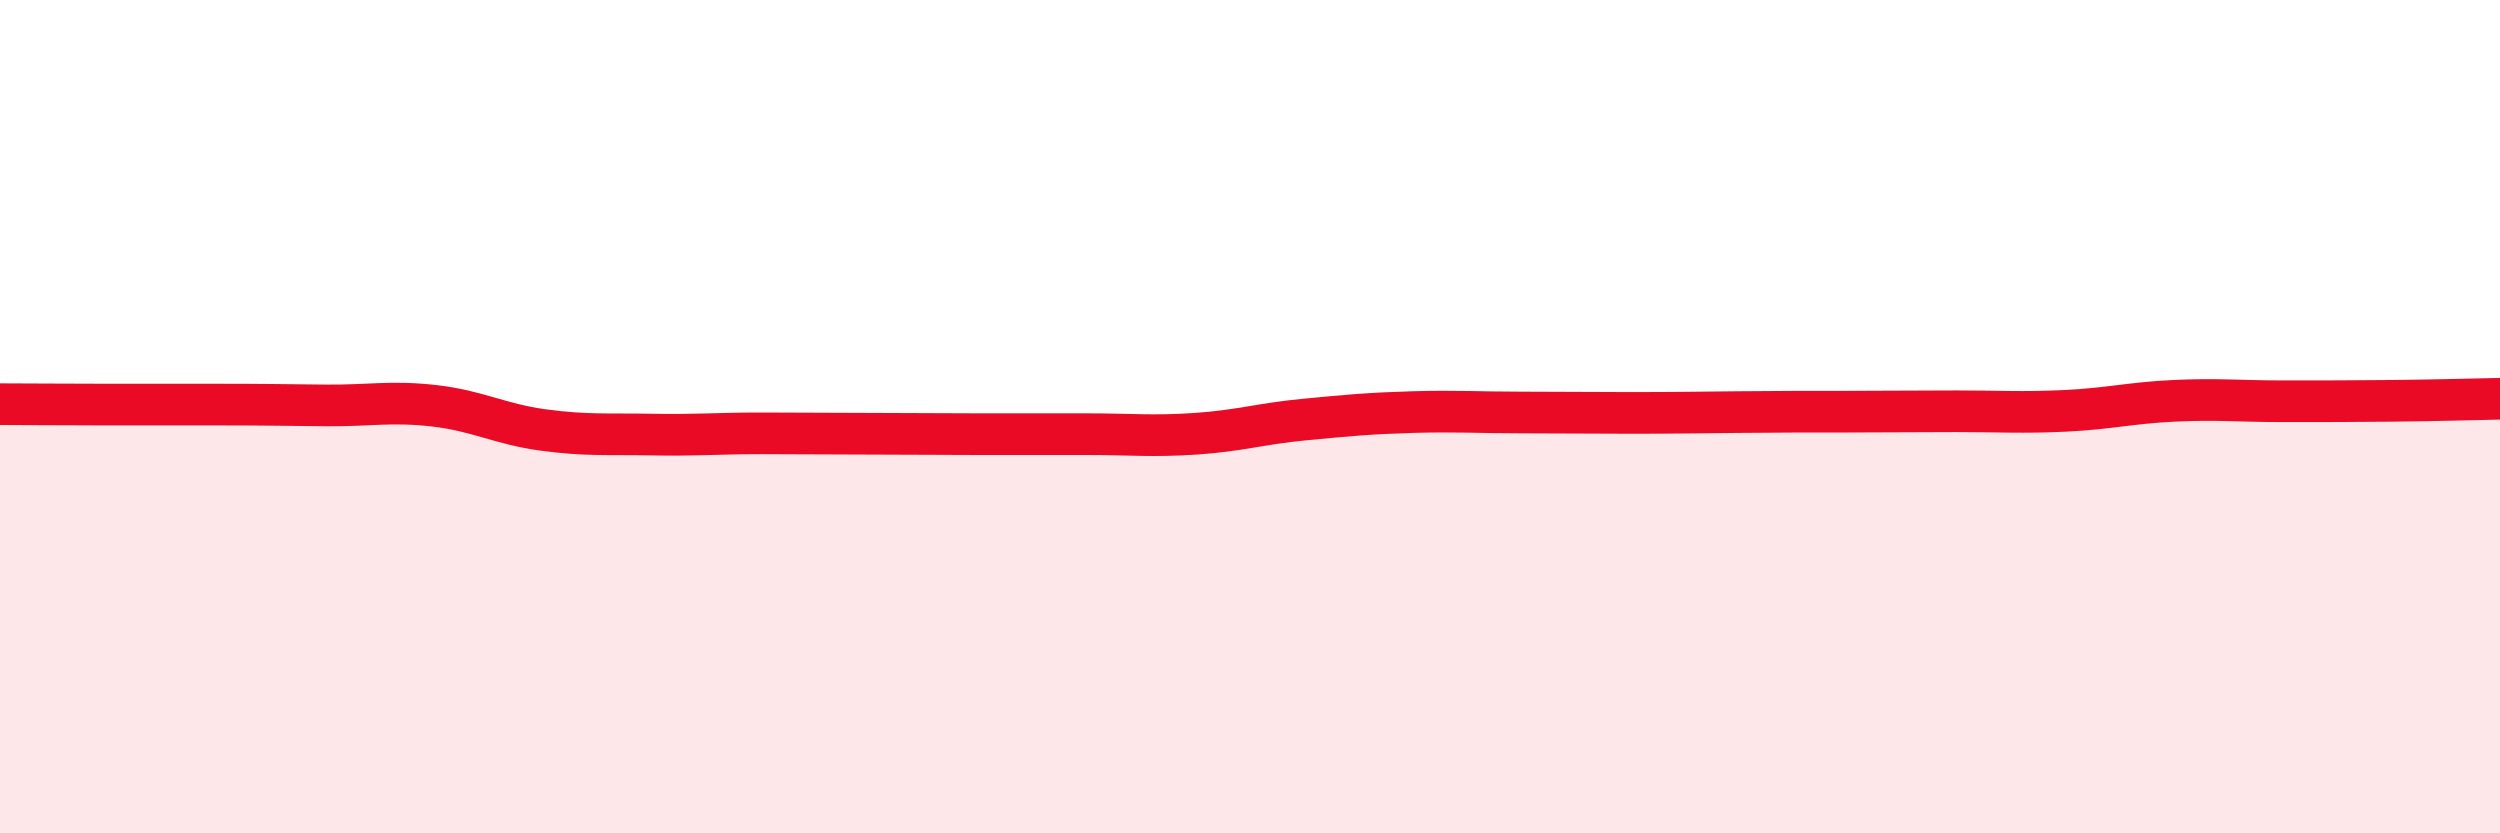 
    <svg width="60" height="20" viewBox="0 0 60 20" xmlns="http://www.w3.org/2000/svg">
      <path
        d="M 0,9.7 C 0.52,9.7 1.57,9.71 2.61,9.71 C 3.65,9.71 4.18,9.71 5.22,9.71 C 6.26,9.71 6.79,9.72 7.83,9.73 C 8.87,9.74 9.39,9.62 10.43,9.74 C 11.47,9.86 12,10.18 13.04,10.32 C 14.08,10.46 14.61,10.41 15.65,10.43 C 16.69,10.45 17.22,10.4 18.26,10.4 C 19.3,10.4 19.83,10.41 20.87,10.41 C 21.91,10.41 22.44,10.42 23.48,10.42 C 24.52,10.42 25.05,10.42 26.09,10.42 C 27.13,10.42 27.66,10.48 28.7,10.41 C 29.74,10.34 30.26,10.17 31.3,10.07 C 32.34,9.97 32.87,9.92 33.91,9.89 C 34.95,9.86 35.48,9.9 36.52,9.9 C 37.56,9.9 38.09,9.91 39.13,9.91 C 40.17,9.91 40.7,9.9 41.74,9.89 C 42.78,9.88 43.31,9.88 44.35,9.88 C 45.39,9.88 45.92,9.87 46.96,9.87 C 48,9.87 48.53,9.91 49.57,9.86 C 50.61,9.81 51.13,9.67 52.17,9.62 C 53.21,9.57 53.74,9.63 54.78,9.63 C 55.82,9.63 56.35,9.63 57.39,9.62 C 58.43,9.61 59.48,9.58 60,9.57L60 20L0 20Z"
        fill="#EB0A25"
        opacity="0.1"
        stroke-linecap="round"
        stroke-linejoin="round"
      />
      <path
        d="M 0,9.7 C 0.52,9.7 1.57,9.71 2.61,9.71 C 3.65,9.71 4.18,9.71 5.22,9.71 C 6.26,9.71 6.79,9.72 7.83,9.73 C 8.87,9.74 9.39,9.62 10.43,9.74 C 11.47,9.86 12,10.18 13.04,10.32 C 14.08,10.46 14.61,10.41 15.65,10.43 C 16.69,10.45 17.22,10.4 18.26,10.4 C 19.3,10.4 19.83,10.41 20.87,10.41 C 21.91,10.41 22.44,10.42 23.48,10.42 C 24.52,10.42 25.05,10.42 26.09,10.42 C 27.13,10.42 27.66,10.48 28.7,10.41 C 29.74,10.34 30.26,10.17 31.3,10.07 C 32.34,9.97 32.87,9.92 33.91,9.89 C 34.95,9.86 35.48,9.9 36.52,9.9 C 37.56,9.9 38.09,9.91 39.13,9.91 C 40.17,9.91 40.7,9.9 41.74,9.89 C 42.78,9.88 43.31,9.88 44.35,9.88 C 45.39,9.88 45.92,9.87 46.96,9.87 C 48,9.87 48.53,9.91 49.57,9.86 C 50.61,9.81 51.13,9.67 52.17,9.62 C 53.21,9.57 53.74,9.63 54.78,9.63 C 55.82,9.63 56.35,9.63 57.39,9.62 C 58.43,9.61 59.48,9.58 60,9.57"
        stroke="#EB0A25"
        stroke-width="1"
        fill="none"
        stroke-linecap="round"
        stroke-linejoin="round"
      />
    </svg>
  